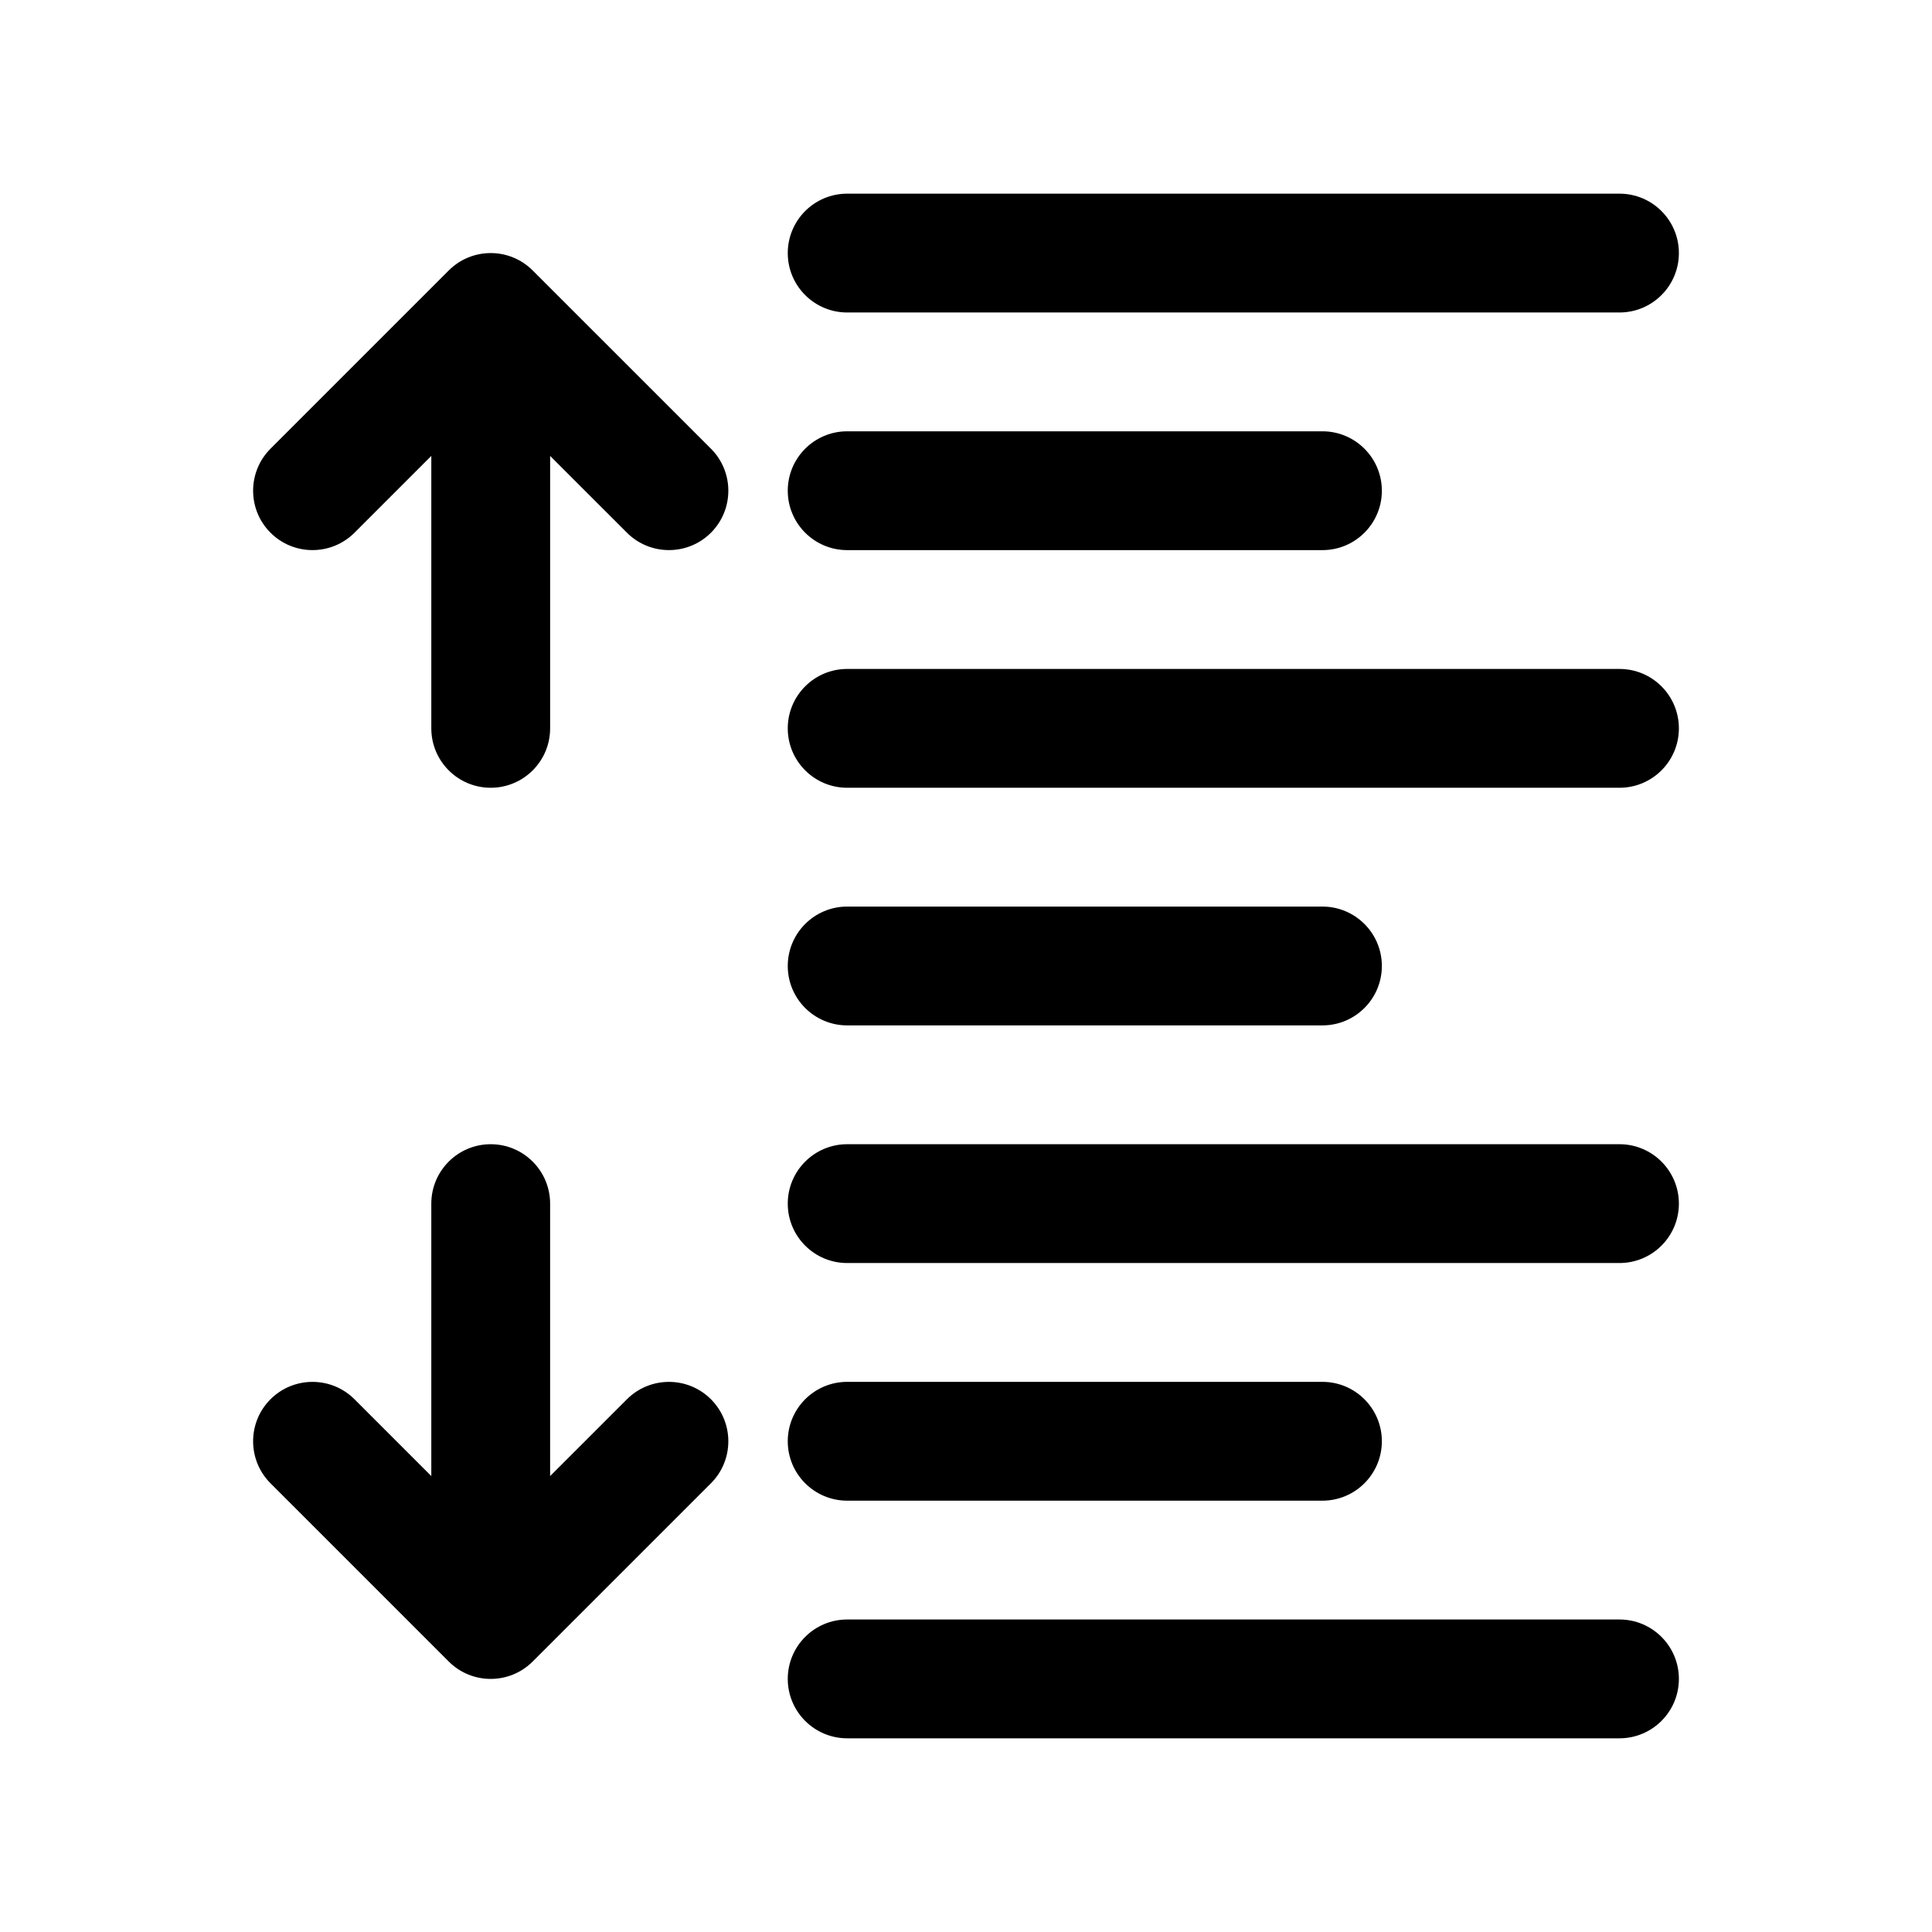 <?xml version="1.0" encoding="UTF-8"?>
<!-- Uploaded to: SVG Repo, www.svgrepo.com, Generator: SVG Repo Mixer Tools -->
<svg fill="#000000" width="800px" height="800px" version="1.1" viewBox="144 144 512 512" xmlns="http://www.w3.org/2000/svg">
 <path d="m368.51 604.67h204.67c8.691 0 15.742-7.055 15.742-15.746 0-8.688-7.051-15.742-15.742-15.742h-204.67c-8.691 0-15.746 7.055-15.746 15.742 0 8.691 7.055 15.746 15.746 15.746zm-110.21-69.496-20.355-20.355c-6.141-6.141-16.121-6.141-22.262 0-6.141 6.141-6.141 16.121 0 22.262l47.23 47.23c6.141 6.156 16.121 6.156 22.262 0l47.234-47.23c6.141-6.141 6.141-16.121 0-22.262-6.141-6.141-16.121-6.141-22.262 0l-20.359 20.355v-72.199c0-8.691-7.051-15.746-15.742-15.746s-15.746 7.055-15.746 15.746zm110.21 6.519h125.95c8.691 0 15.746-7.055 15.746-15.746 0-8.688-7.055-15.742-15.746-15.742h-125.95c-8.691 0-15.746 7.055-15.746 15.742 0 8.691 7.055 15.746 15.746 15.746zm0-62.977h204.67c8.691 0 15.742-7.055 15.742-15.742 0-8.691-7.051-15.746-15.742-15.746h-204.67c-8.691 0-15.746 7.055-15.746 15.746 0 8.688 7.055 15.742 15.746 15.742zm0-62.977h125.95c8.691 0 15.746-7.055 15.746-15.742 0-8.691-7.055-15.746-15.746-15.746h-125.95c-8.691 0-15.746 7.055-15.746 15.746 0 8.688 7.055 15.742 15.746 15.742zm-110.21-150.92v72.203c0 8.691 7.055 15.742 15.746 15.742s15.742-7.051 15.742-15.742v-72.203l20.359 20.355c6.141 6.141 16.121 6.141 22.262 0s6.141-16.121 0-22.262l-47.234-47.23c-6.141-6.156-16.121-6.156-22.262 0l-47.23 47.23c-6.141 6.141-6.141 16.121 0 22.262s16.121 6.141 22.262 0zm110.21 87.945h204.67c8.691 0 15.742-7.051 15.742-15.742 0-8.691-7.051-15.746-15.742-15.746h-204.67c-8.691 0-15.746 7.055-15.746 15.746 0 8.691 7.055 15.742 15.746 15.742zm0-62.977h125.95c8.691 0 15.746-7.051 15.746-15.742s-7.055-15.746-15.746-15.746h-125.95c-8.691 0-15.746 7.055-15.746 15.746s7.055 15.742 15.746 15.742zm0-62.977h204.67c8.691 0 15.742-7.051 15.742-15.742 0-8.691-7.051-15.746-15.742-15.746h-204.67c-8.691 0-15.746 7.055-15.746 15.746 0 8.691 7.055 15.742 15.746 15.742z" fill-rule="evenodd"/>
</svg>